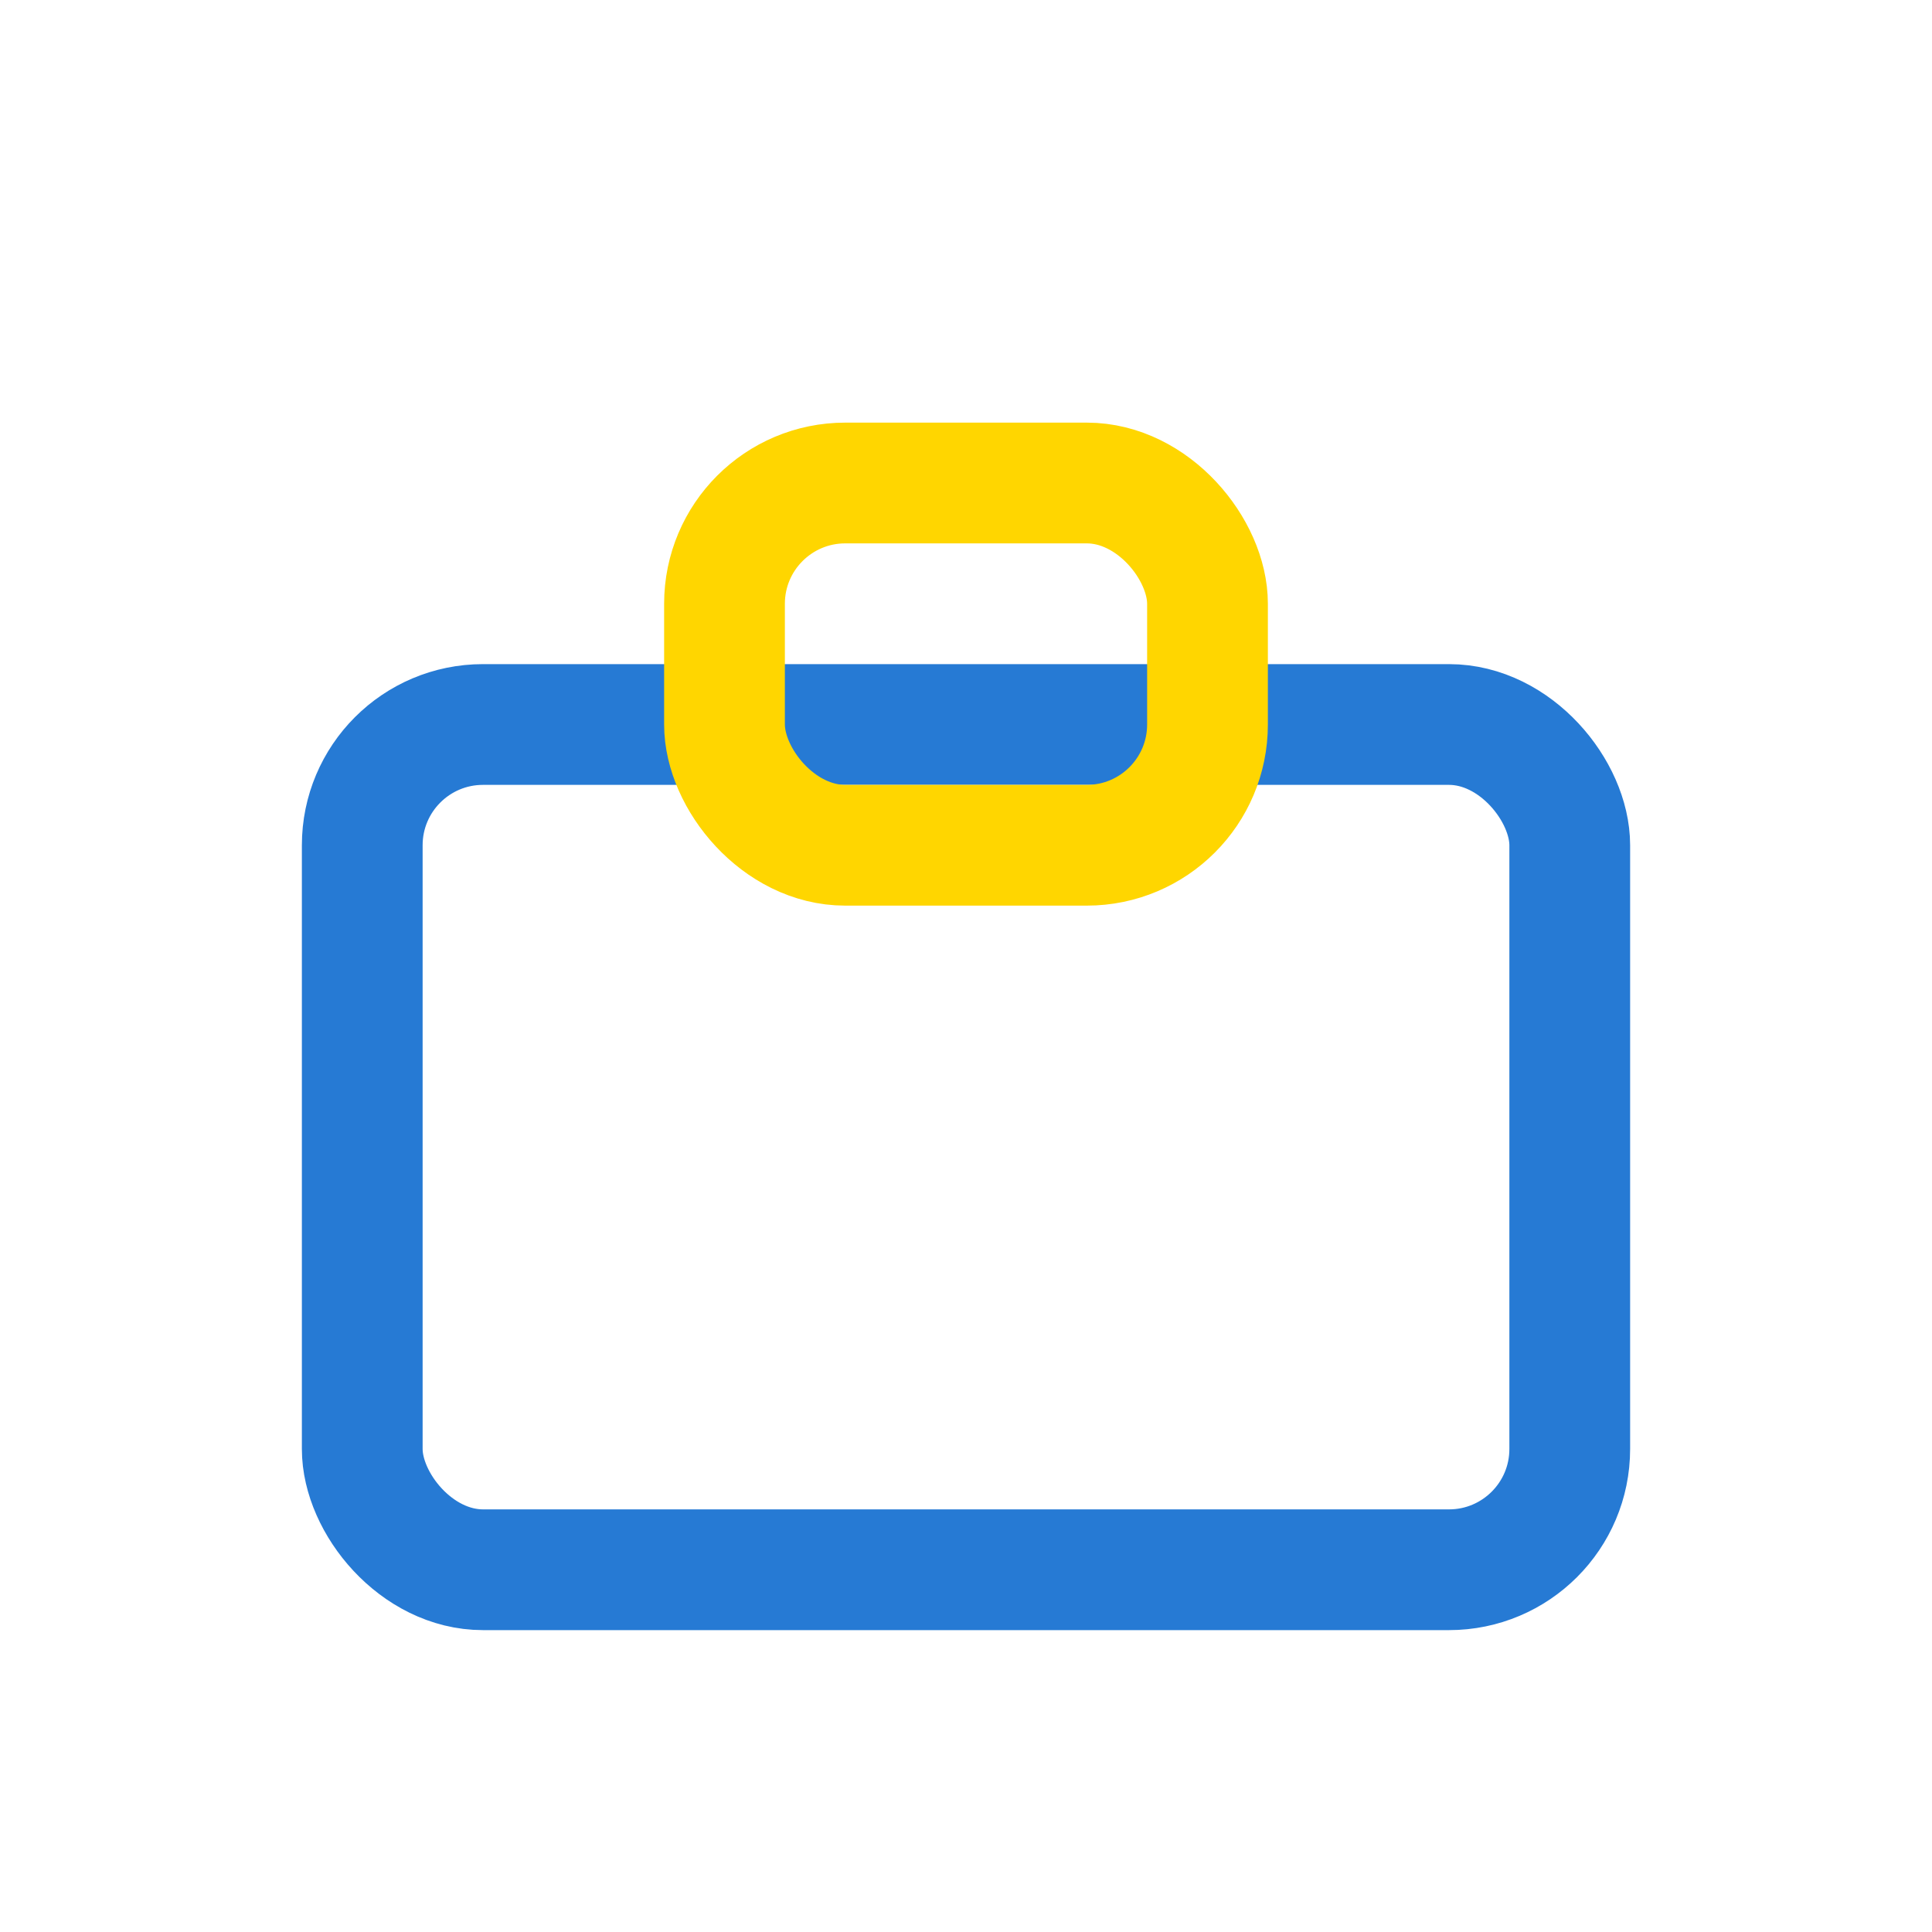 <?xml version="1.0" encoding="UTF-8"?>
<svg xmlns="http://www.w3.org/2000/svg" viewBox="0 0 32 32" width="32" height="32"><rect x="6" y="12" width="20" height="14" rx="2" stroke="#267AD4" stroke-width="2" fill="none"/><rect x="12" y="8" width="8" height="6" rx="2" stroke="#FFD600" stroke-width="2" fill="none"/></svg>